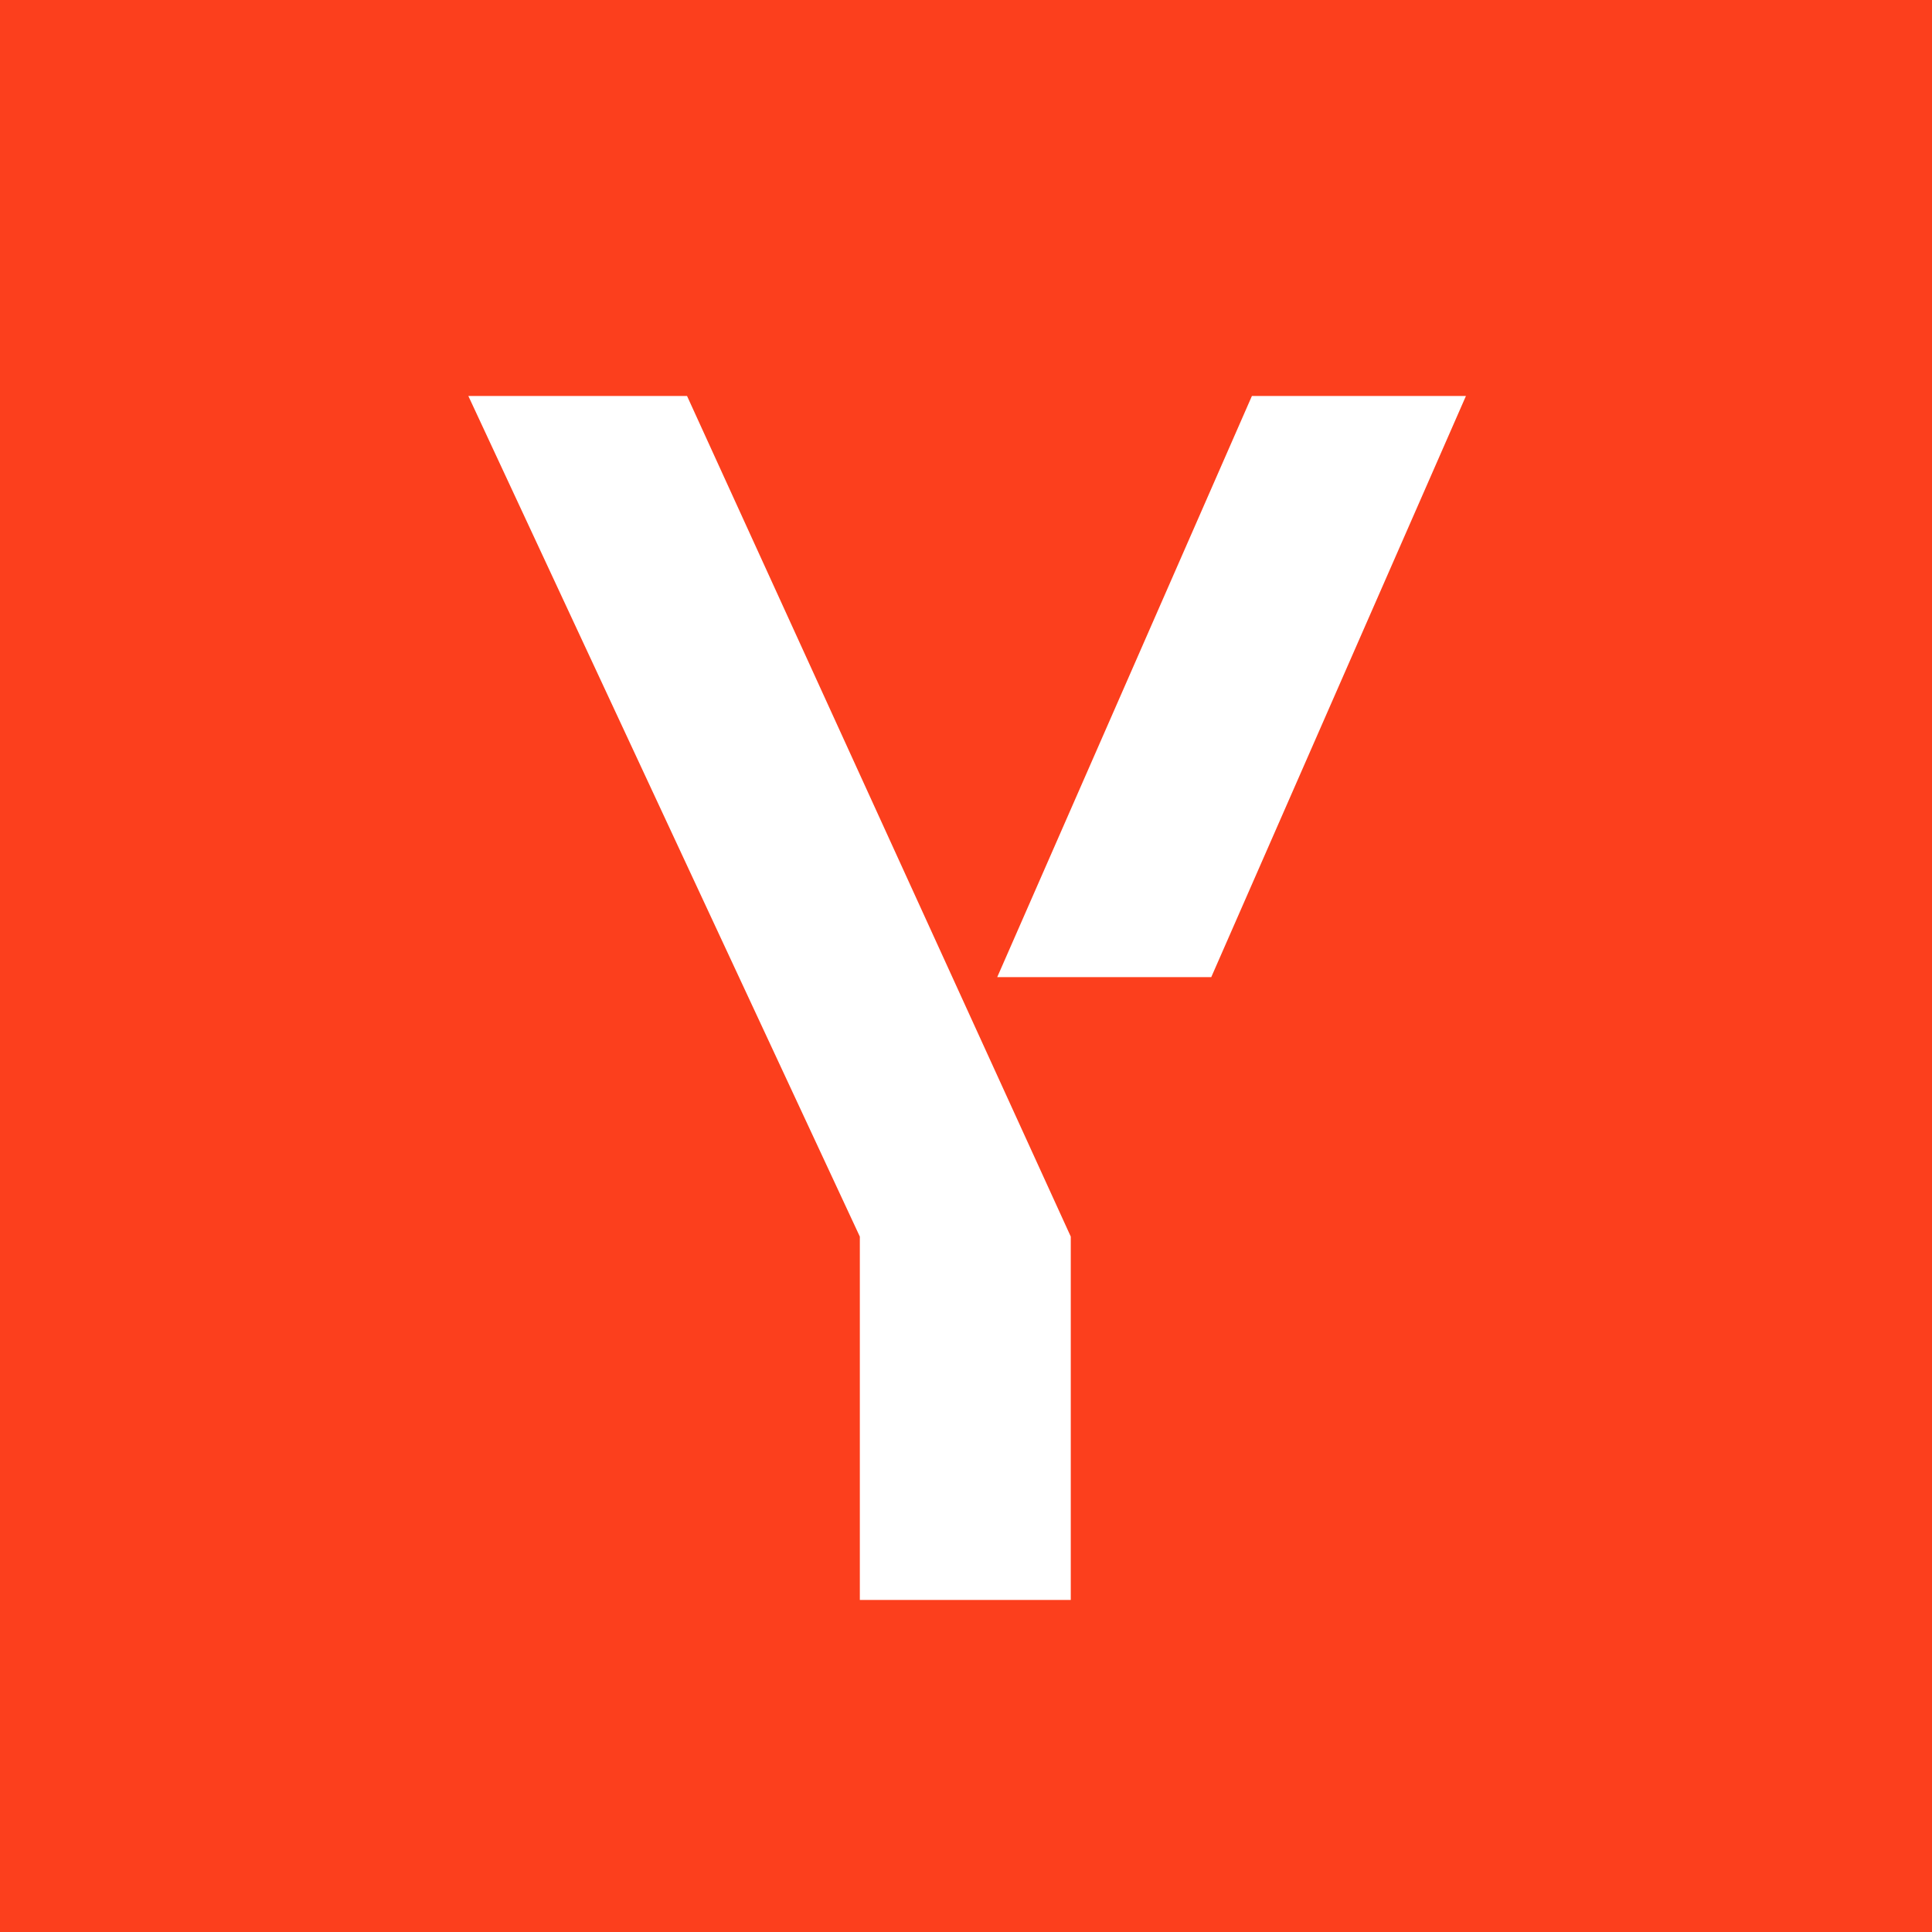 <?xml version="1.0" encoding="UTF-8"?><svg id="yandex_b" xmlns="http://www.w3.org/2000/svg" viewBox="0 0 1000 1000"><defs><style>.yandex_d{fill:#fc3f1d;}.yandex_e{fill:#fff;}</style></defs><g id="yandex_c"><g><rect class="yandex_d" width="1000" height="1000"/><g><polygon class="yandex_e" points="242.41 204.95 355.61 204.95 554.23 640.06 554.23 828.14 445.05 828.14 445.05 640.06 242.41 204.95"/><polygon class="yandex_e" points="647.99 204.95 758.77 204.95 626.94 505.77 516.16 505.77 647.99 204.95"/></g></g></g></svg>